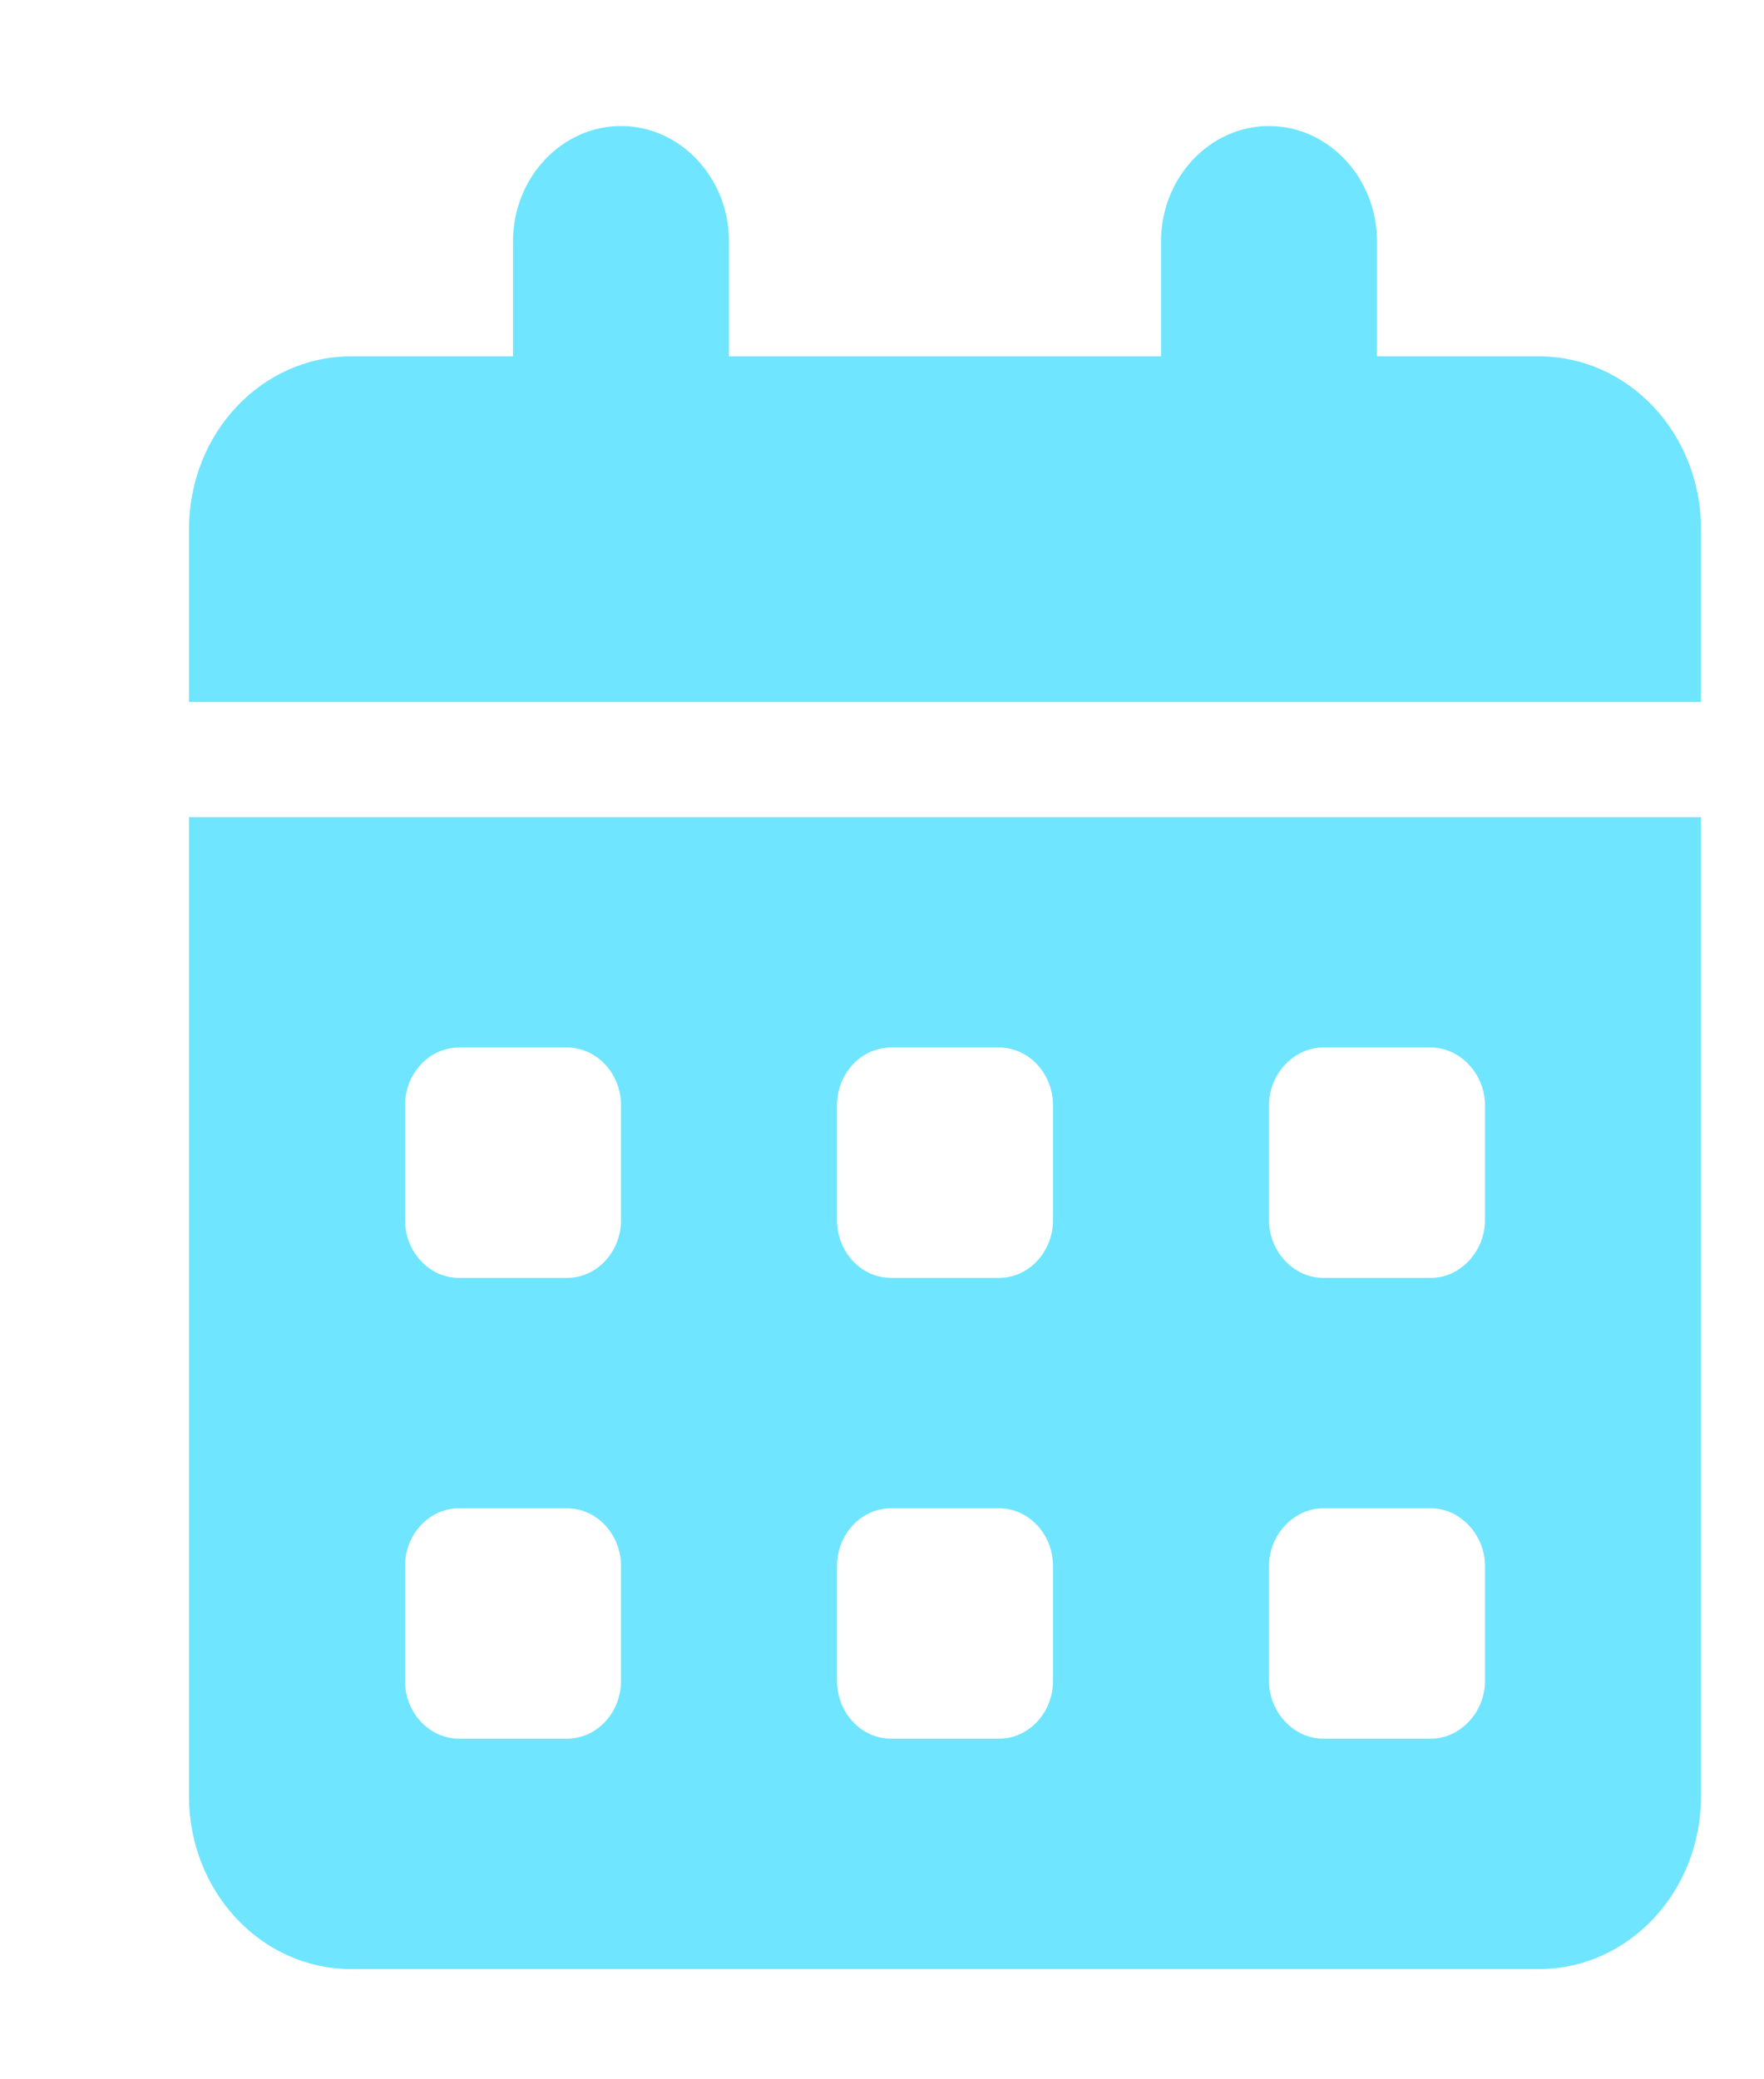 <svg width="28" height="33" viewBox="0 0 28 33" fill="none" xmlns="http://www.w3.org/2000/svg">
<g id="Layer_1">
<path id="Vector" d="M9.857 2C10.8 2 11.571 2.823 11.571 3.828V5.656H18.429V3.828C18.429 2.823 19.2 2 20.143 2C21.086 2 21.857 2.823 21.857 3.828V5.656H24.429C25.851 5.656 27 6.881 27 8.398V11.141H3V8.398C3 6.881 4.149 5.656 5.571 5.656H8.143V3.828C8.143 2.823 8.914 2 9.857 2ZM3 12.969H27V28.508C27 30.025 25.851 31.25 24.429 31.25H5.571C4.149 31.25 3 30.025 3 28.508V12.969ZM6.429 17.539V19.367C6.429 19.861 6.806 20.281 7.286 20.281H9C9.48 20.281 9.857 19.861 9.857 19.367V17.539C9.857 17.046 9.48 16.625 9 16.625H7.286C6.806 16.625 6.429 17.046 6.429 17.539ZM13.286 17.539V19.367C13.286 19.861 13.663 20.281 14.143 20.281H15.857C16.337 20.281 16.714 19.861 16.714 19.367V17.539C16.714 17.046 16.337 16.625 15.857 16.625H14.143C13.663 16.625 13.286 17.046 13.286 17.539ZM21 16.625C20.537 16.625 20.143 17.046 20.143 17.539V19.367C20.143 19.861 20.537 20.281 21 20.281H22.714C23.177 20.281 23.571 19.861 23.571 19.367V17.539C23.571 17.046 23.177 16.625 22.714 16.625H21ZM6.429 24.852V26.68C6.429 27.173 6.806 27.594 7.286 27.594H9C9.48 27.594 9.857 27.173 9.857 26.68V24.852C9.857 24.358 9.48 23.938 9 23.938H7.286C6.806 23.938 6.429 24.358 6.429 24.852ZM14.143 23.938C13.663 23.938 13.286 24.358 13.286 24.852V26.68C13.286 27.173 13.663 27.594 14.143 27.594H15.857C16.337 27.594 16.714 27.173 16.714 26.68V24.852C16.714 24.358 16.337 23.938 15.857 23.938H14.143ZM20.143 24.852V26.68C20.143 27.173 20.537 27.594 21 27.594H22.714C23.177 27.594 23.571 27.173 23.571 26.68V24.852C23.571 24.358 23.177 23.938 22.714 23.938H21C20.537 23.938 20.143 24.358 20.143 24.852Z" fill="#6FE5FF"/>
</g>
</svg>
